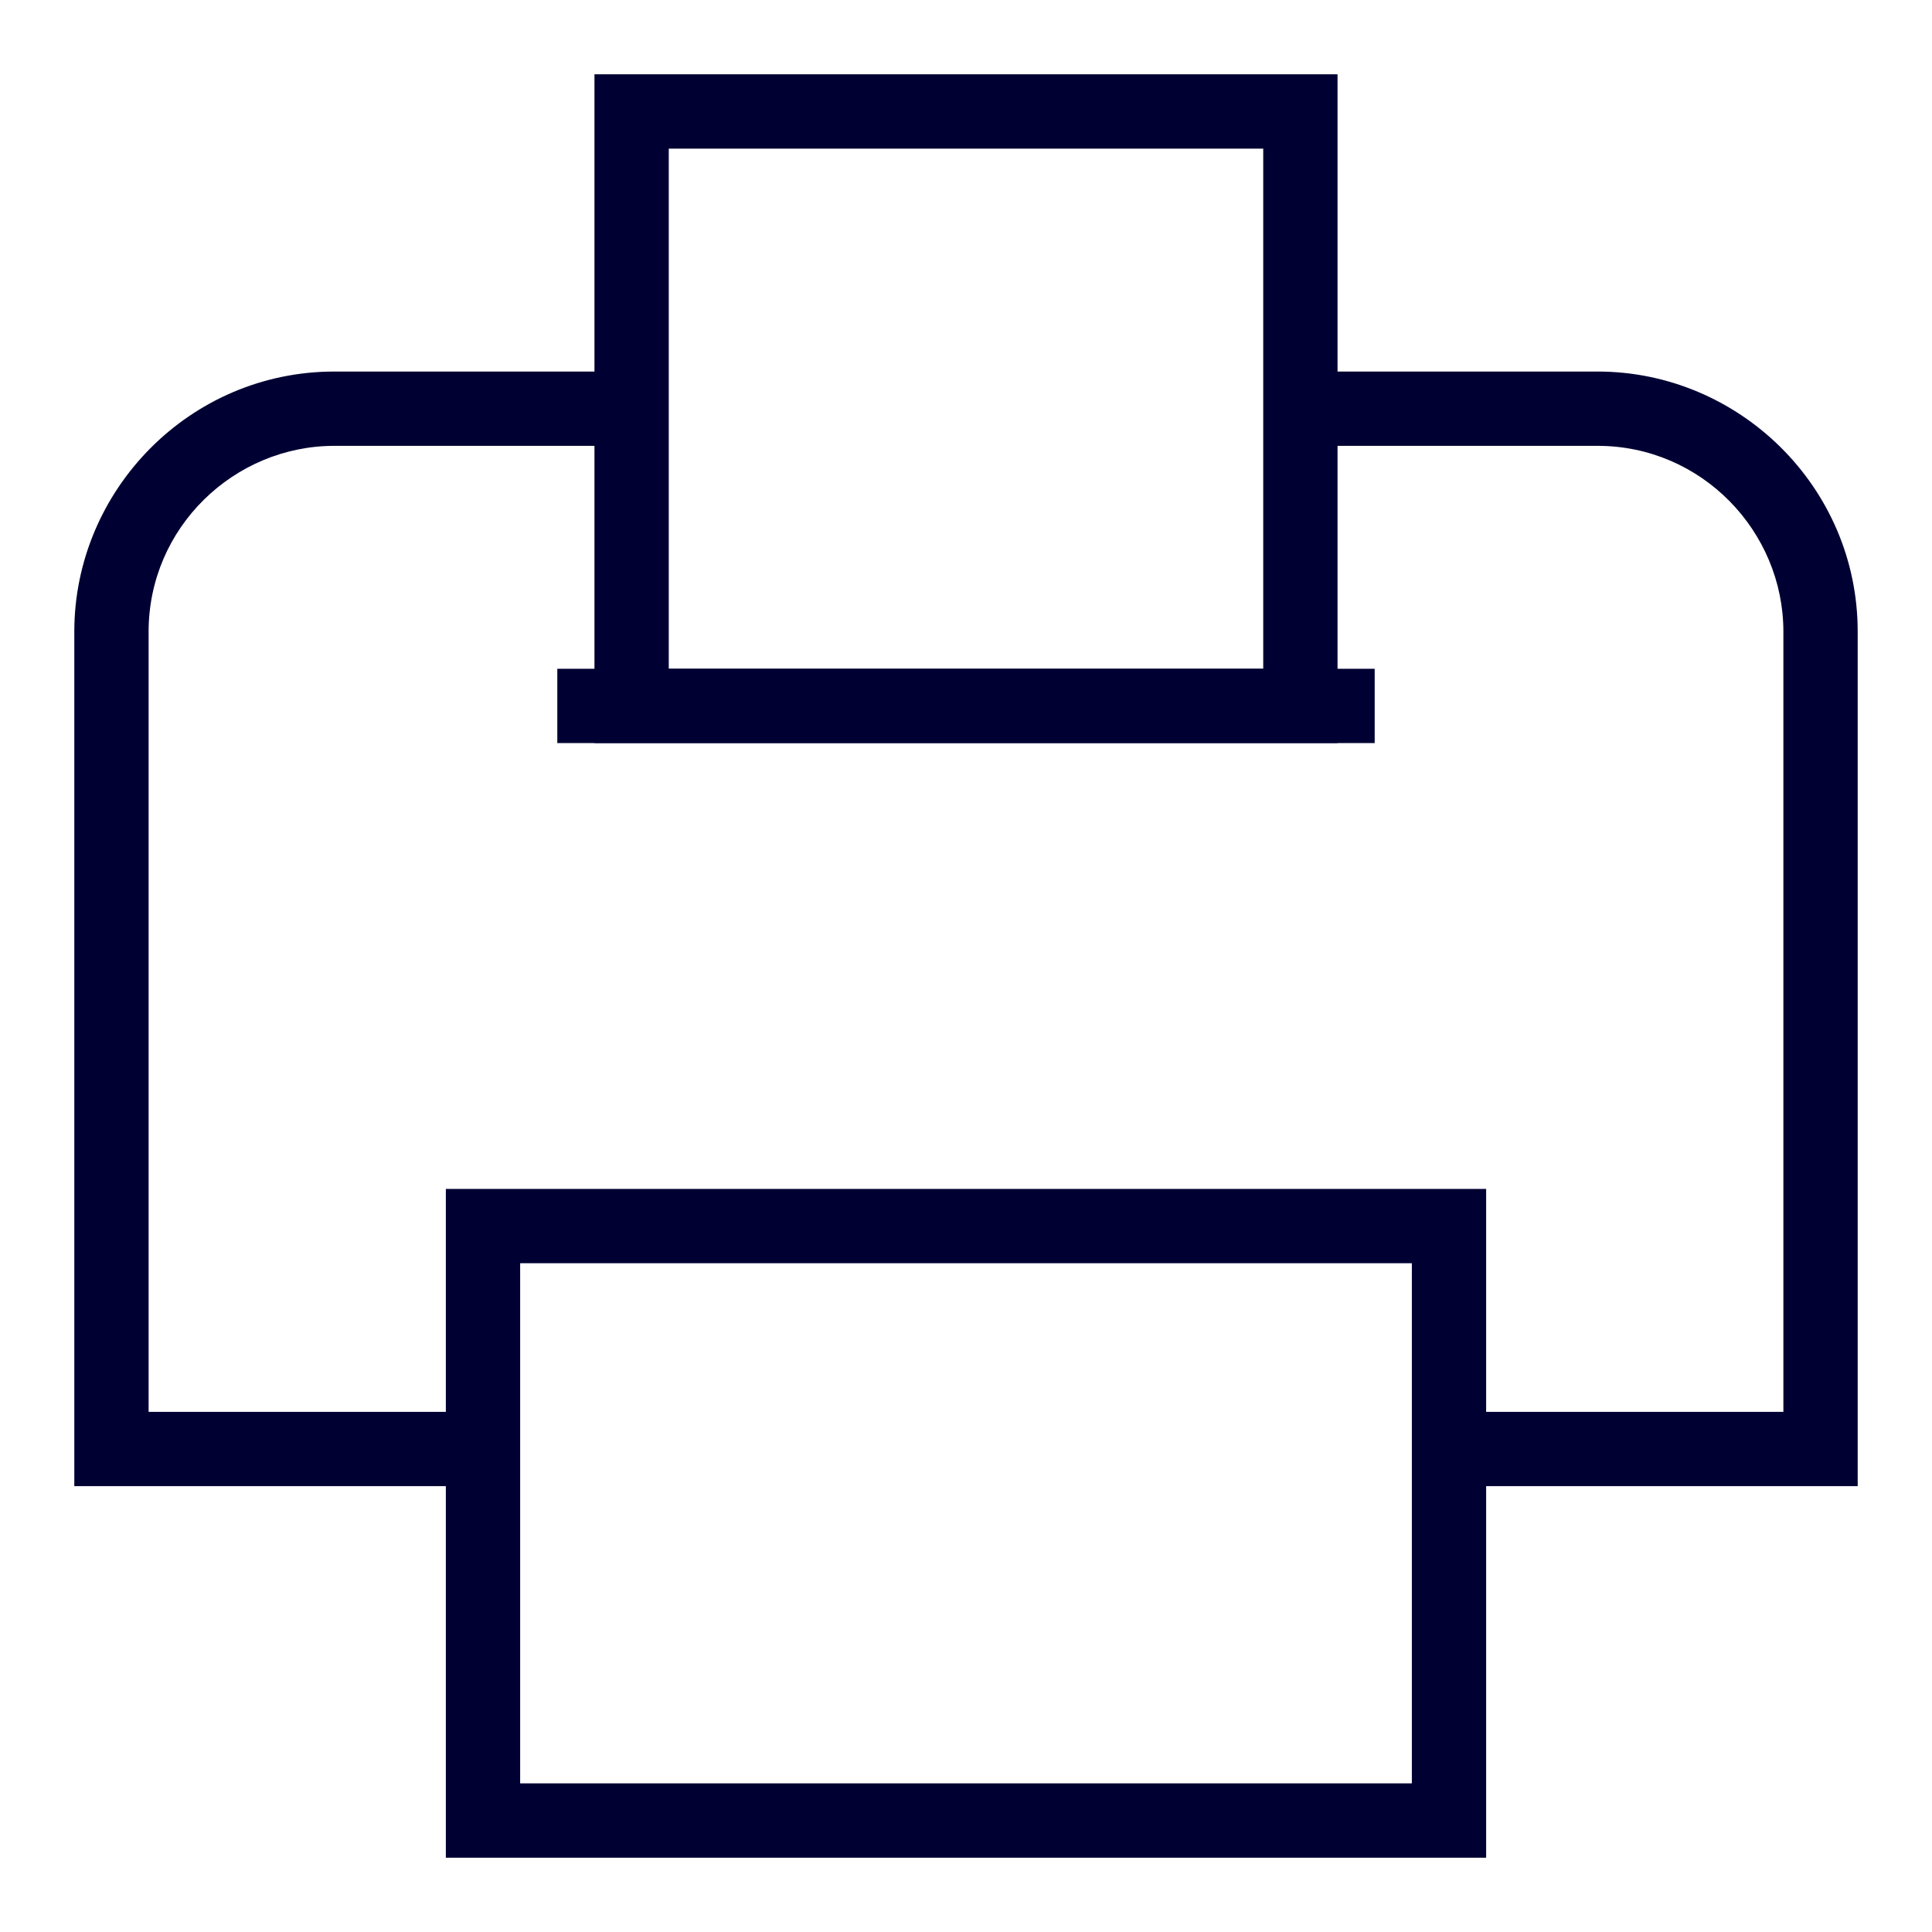 <svg version="1.1" id="Layer_1" xmlns="http://www.w3.org/2000/svg" x="0" y="0" viewBox="0 0 52 52" xml:space="preserve"><style>.st0{fill:#003}</style><path class="st0" d="M50 40H39v-2h9V17c0-2.7-2.2-5-5-5h-7.8v-2H43c3.8 0 7 3.1 7 7v23zm-37 0H2V17c0-3.8 3.1-7 7-7h7.9v2H9c-2.7 0-5 2.2-5 5v21h9v2z"/><path class="st0" d="M12 32v18h28V32H12zm26 16H14V34h24v14zm-2-28H16V2h20v18zm-18-2h16V4H18v14z"/><path class="st0" d="M15 18h22v2H15z"/></svg>